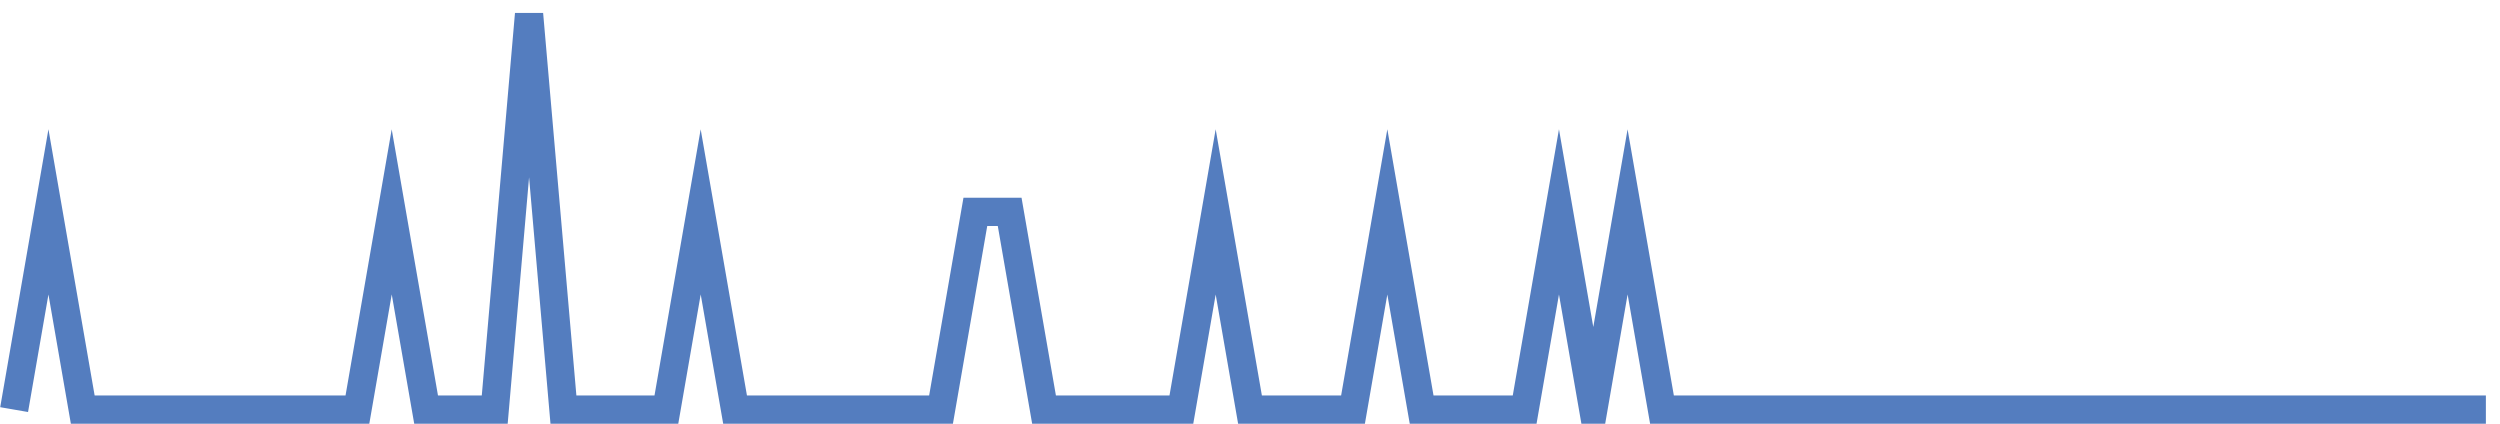 <?xml version="1.0" encoding="UTF-8"?>
<svg xmlns="http://www.w3.org/2000/svg" xmlns:xlink="http://www.w3.org/1999/xlink" width="177pt" height="30pt" viewBox="0 0 177 30" version="1.1">
<g id="surface3950171">
<path style="fill:none;stroke-width:2;stroke-linecap:butt;stroke-linejoin:miter;stroke:rgb(32.941%,49.02%,74.902%);stroke-opacity:1;stroke-miterlimit:10;" d="M 1 29 L 3.43 15 L 5.859 29 L 25.305 29 L 27.734 15 L 30.168 29 L 35.027 29 L 37.457 1 L 39.891 29 L 47.18 29 L 49.609 15 L 52.043 29 L 66.625 29 L 69.055 15 L 71.484 15 L 73.918 29 L 83.641 29 L 86.07 15 L 88.5 29 L 95.793 29 L 98.223 15 L 100.652 29 L 107.945 29 L 110.375 15 L 112.805 29 L 115.234 15 L 117.668 29 L 176 29 "/>
</g>
</svg>
